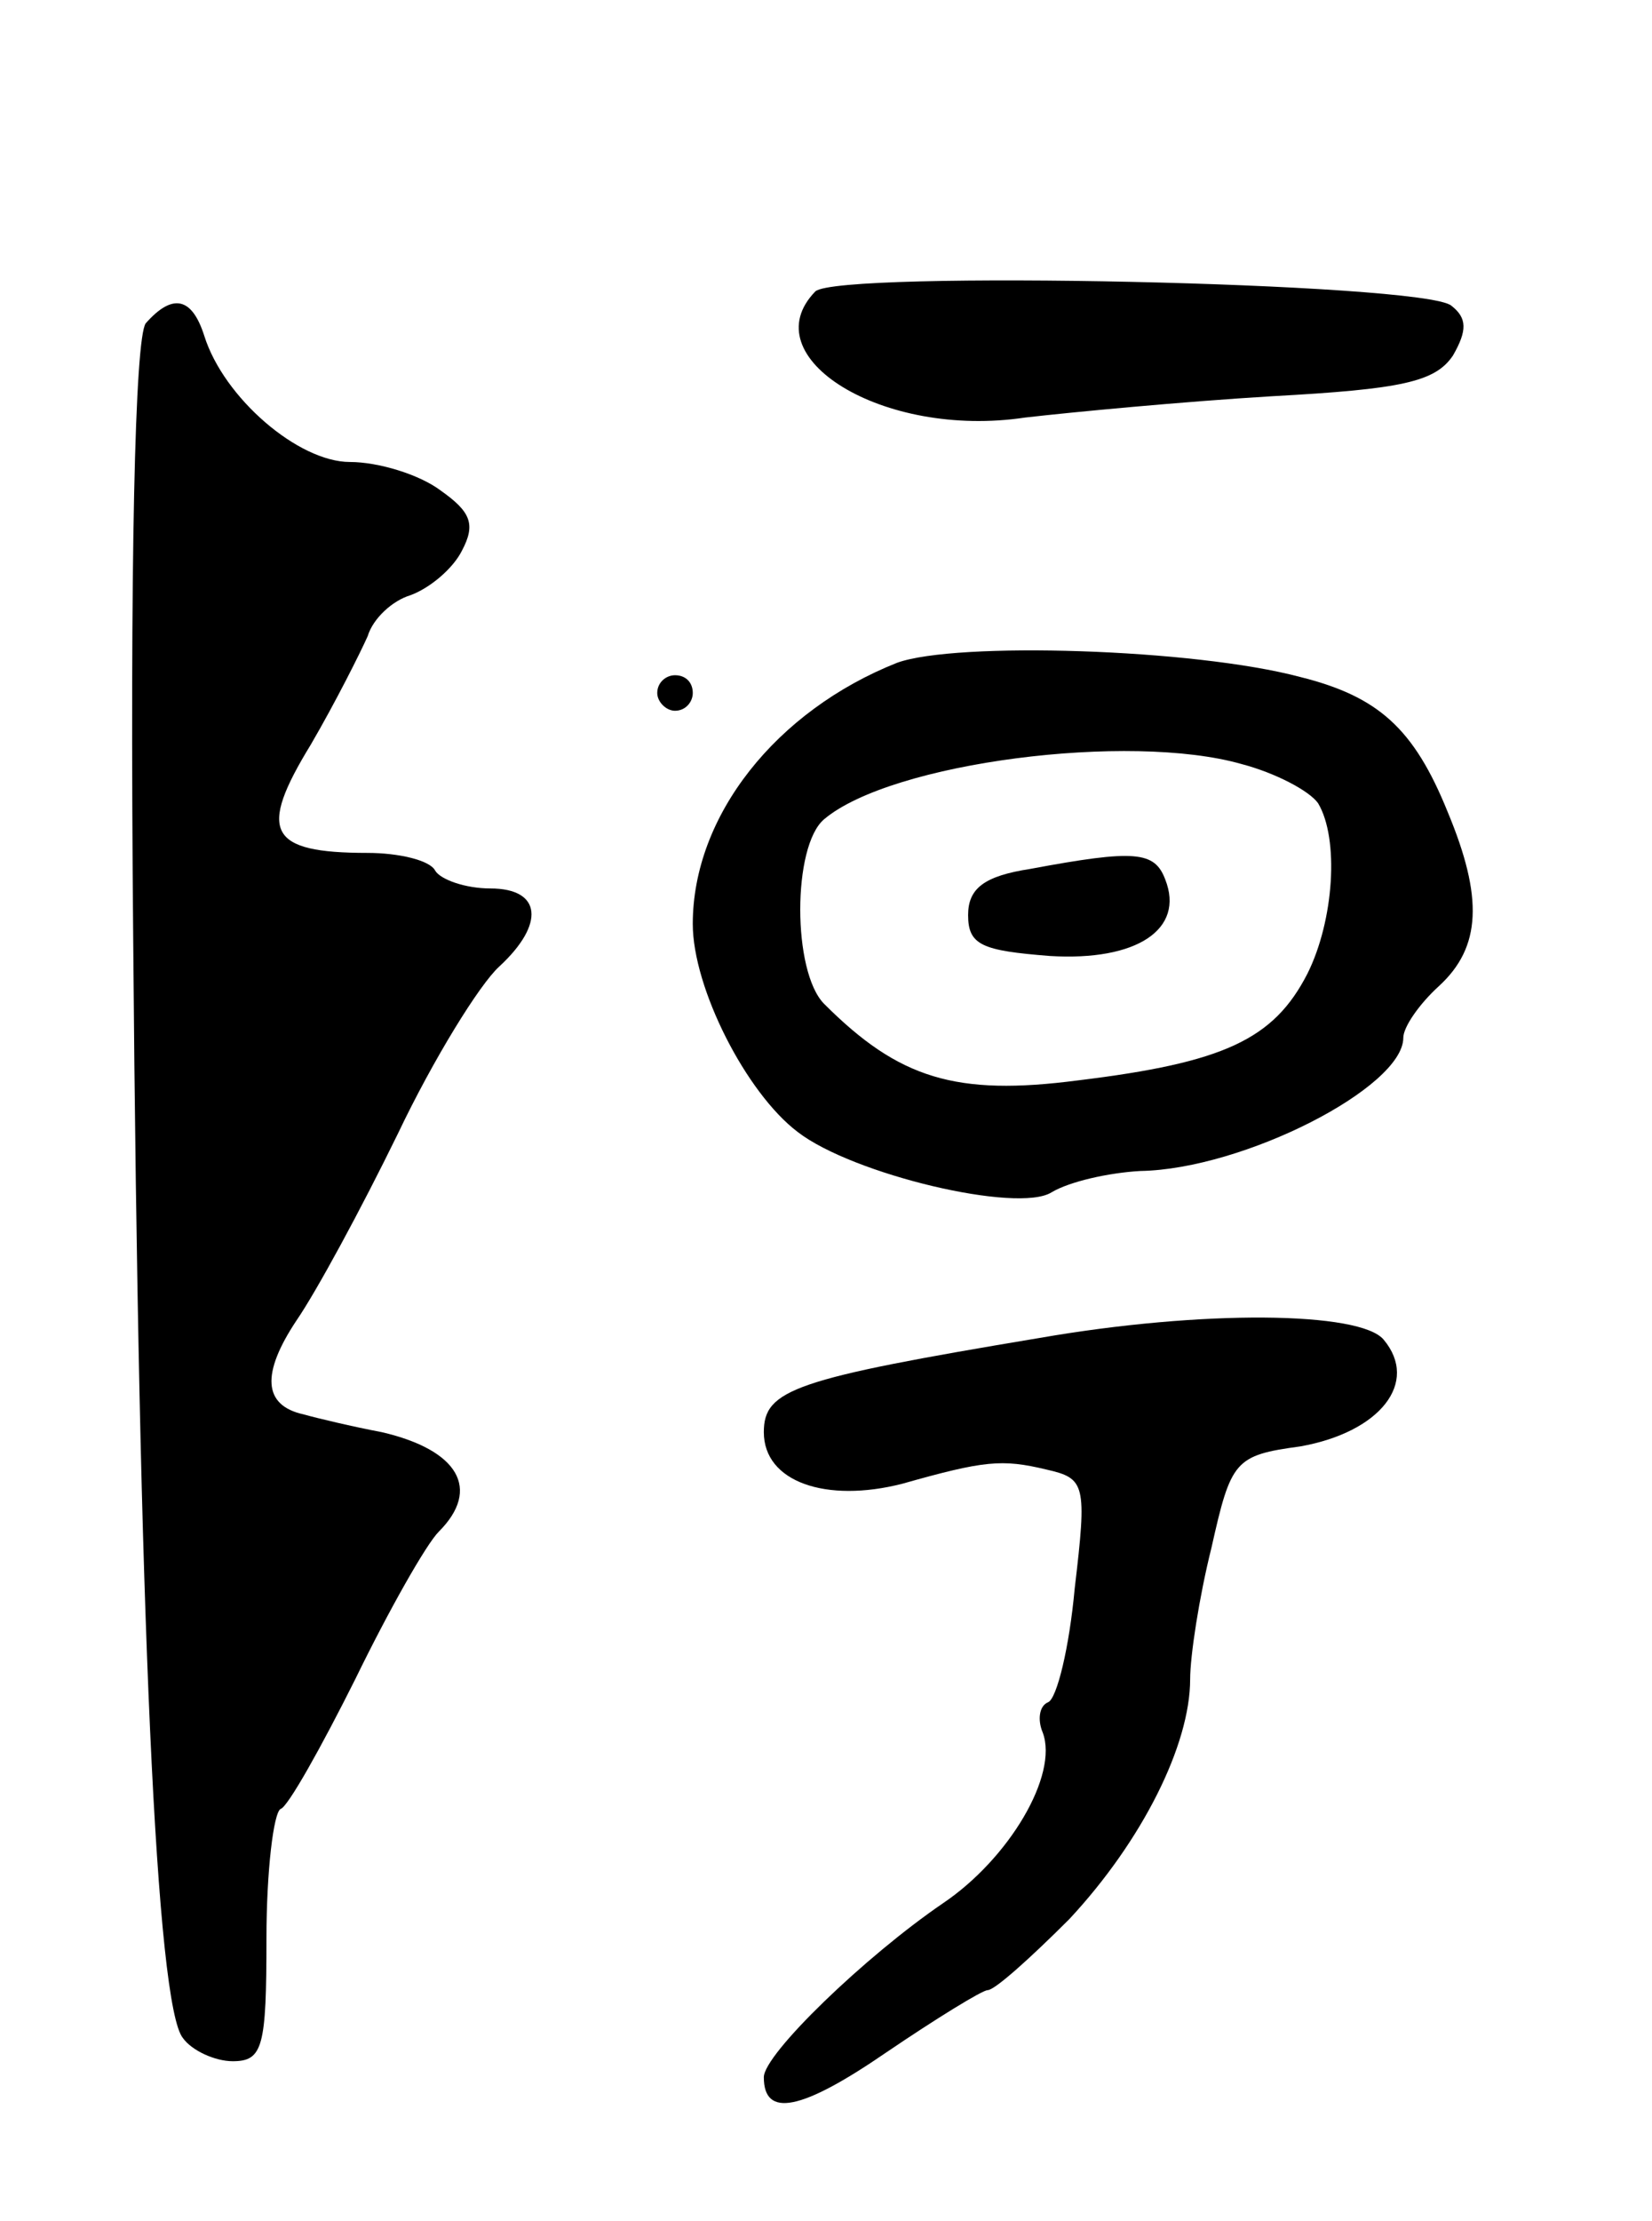 <svg version="1.0" xmlns="http://www.w3.org/2000/svg" width="93" height="125" viewBox="0 0 93 125" ><g transform="translate(0,125) scale(0.1,-0.1)" ><path d="M459 1086 c-36 -37 38 -83 118 -71 26 3 89 9 139 12 73 4 92 8 102 23 8 14 8 21 -1 28 -16 13 -345 20 -358 8z"/><path d="M82 1068 c-6 -9 -9 -132 -7 -348 3 -379 13 -599 28 -617 5 -7 18 -13 28 -13 17 0 19 8 19 69 0 38 4 71 8 73 4 1 23 35 42 73 19 39 40 76 47 83 24 24 11 46 -32 56 -16 3 -37 8 -44 10 -23 5 -24 23 -4 53 11 16 36 62 57 105 20 42 46 84 57 94 26 24 24 44 -5 44 -14 0 -28 5 -31 10 -3 6 -21 10 -38 10 -56 0 -62 12 -32 61 14 24 28 52 32 61 3 10 14 20 24 23 11 4 24 15 29 25 8 15 5 22 -12 34 -12 9 -35 16 -51 16 -29 0 -71 36 -82 71 -7 22 -18 24 -33 7z"/><path d="M505 877 c-68 -27 -115 -86 -115 -147 0 -36 30 -95 59 -117 31 -24 124 -46 143 -34 10 6 32 11 50 12 58 1 148 47 148 75 0 6 9 19 20 29 24 22 25 50 5 98 -19 47 -39 65 -83 76 -60 16 -194 20 -227 8z m194 -57 c19 -5 38 -15 43 -22 12 -20 9 -66 -6 -96 -19 -37 -47 -50 -129 -60 -69 -9 -101 1 -143 43 -18 18 -18 89 0 104 38 32 172 49 235 31z"/><path d="M580 761 c-26 -4 -35 -11 -35 -26 0 -17 8 -20 46 -23 49 -3 76 15 65 43 -6 16 -17 17 -76 6z"/><path d="M370 860 c0 -5 5 -10 10 -10 6 0 10 5 10 10 0 6 -4 10 -10 10 -5 0 -10 -4 -10 -10z"/><path d="M585 497 c-138 -23 -155 -29 -155 -53 0 -28 35 -40 78 -29 46 13 56 14 81 8 22 -5 23 -8 16 -67 -3 -33 -10 -62 -15 -64 -5 -2 -6 -10 -3 -17 9 -24 -19 -71 -56 -96 -44 -30 -101 -85 -101 -98 0 -23 21 -19 69 14 28 19 54 35 57 35 4 0 24 18 46 40 41 44 68 98 68 135 0 13 5 46 12 74 11 49 13 52 50 57 45 8 67 36 47 60 -13 16 -102 17 -194 1z"/></g></svg> 
